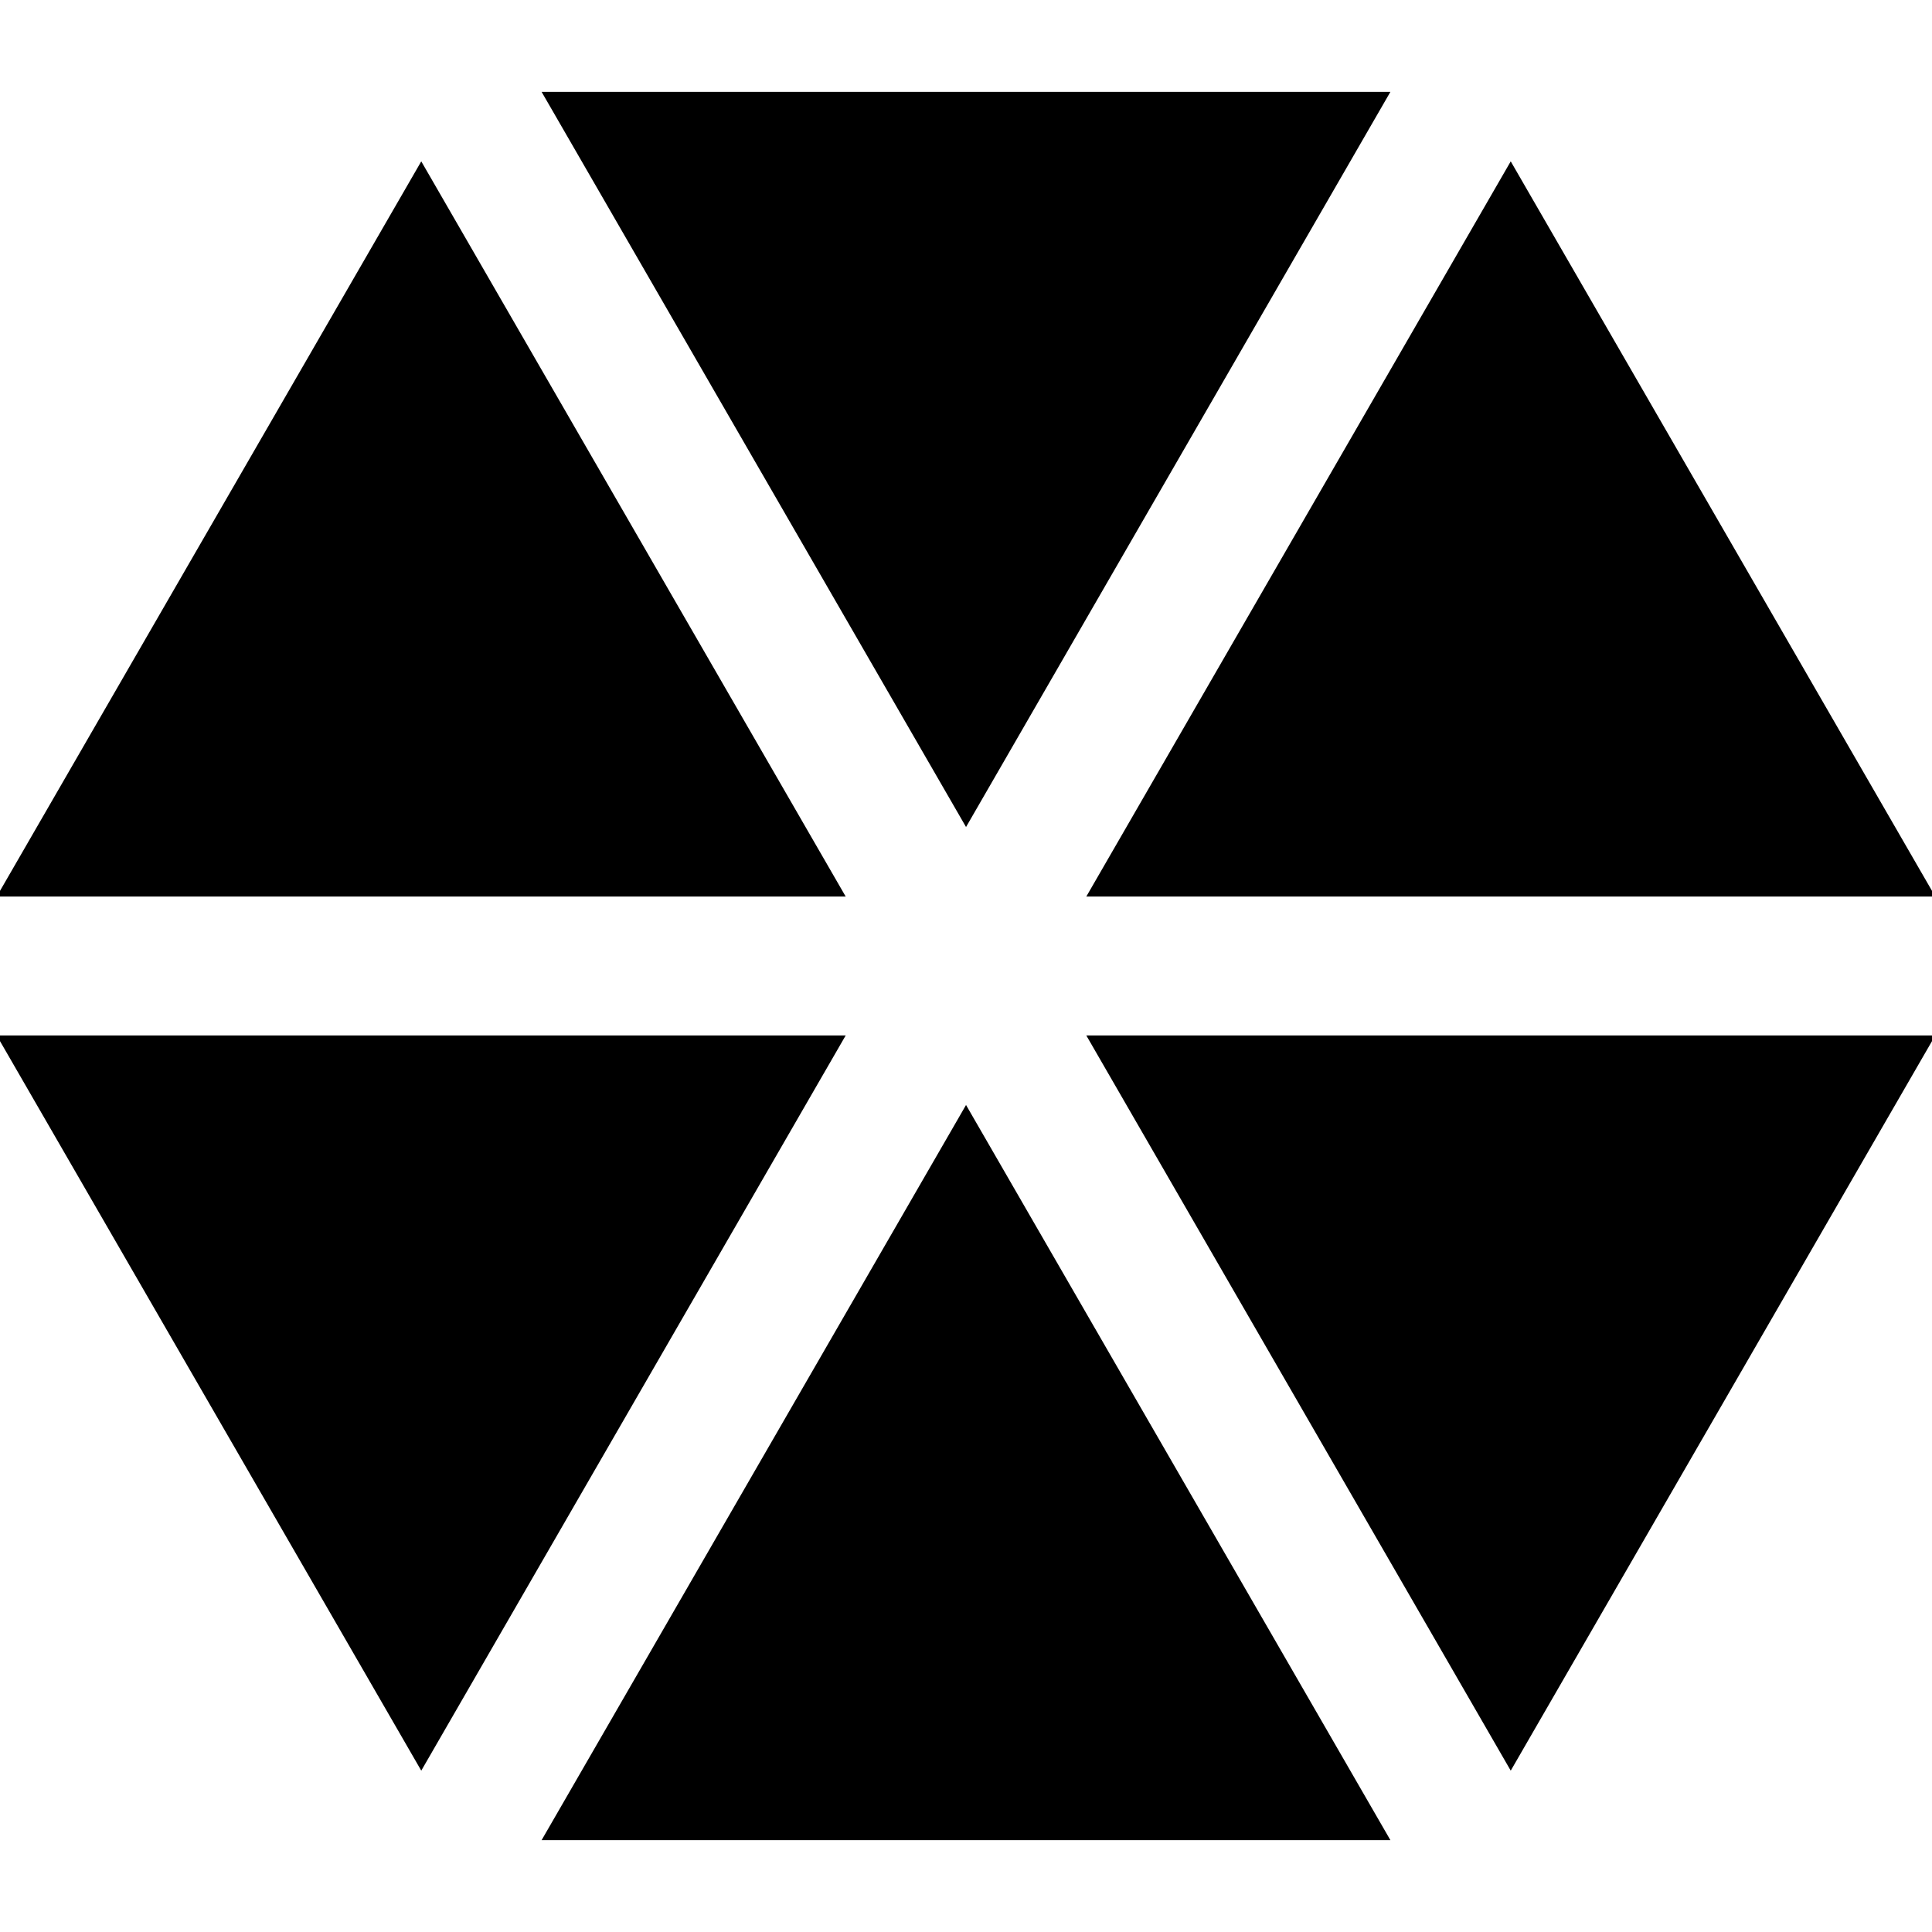 <svg xmlns="http://www.w3.org/2000/svg" viewBox="0 0 512 512"><g stroke="#000" stroke-miterlimit="10"><path d="M0 274.91h223.25L111.64 468.24zm223.25-37.82H0L111.64 43.76zM367.6 487.15H144.4l111.61-193.32zm0-462.3L256.01 218.17 144.4 24.85zm-78.85 250.06H512L400.36 468.24zM512 237.09H288.75L400.36 43.76z"></path></g></svg>